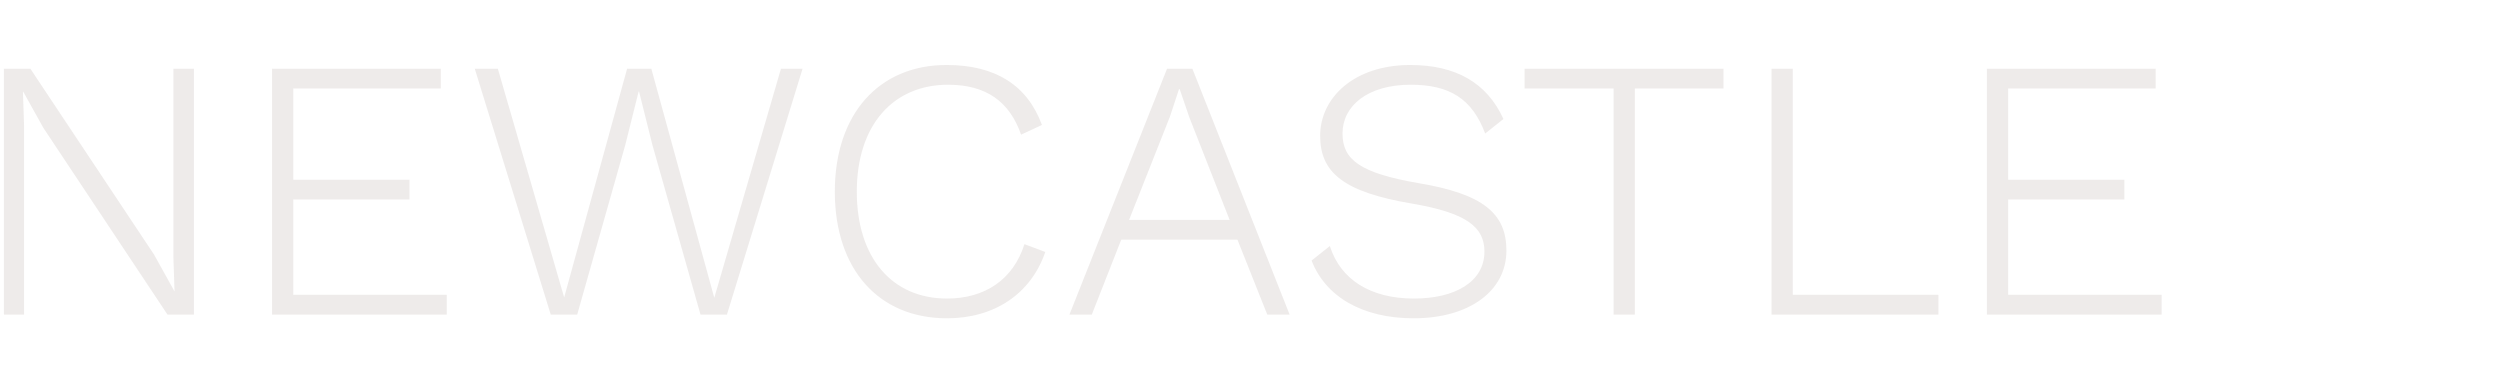 <svg width="1208" height="180" viewBox="0 0 1208 180" fill="none" xmlns="http://www.w3.org/2000/svg">
<path opacity="0.15" d="M93.7 33.2V152H80.92L20.98 61.82L11.26 44.36H11.08L11.62 60.38V152H1.9V33.2H14.68L74.44 123.02L84.34 140.84L83.8 124.82V33.2H93.7ZM141.711 142.46H215.871V152H131.451V33.2H212.991V42.74H141.711V86.84H197.871V96.38H141.711V142.46ZM302.12 70.1L278.9 152H266.12L229.4 33.2H240.56L272.6 143.72L303.02 33.2H314.72L345.14 143.9L377.36 33.2H387.8L351.26 152H338.48L315.26 70.1L308.78 44.18H308.6L302.12 70.1ZM505.087 121.76C498.067 142.1 480.427 153.8 457.567 153.8C424.627 153.8 403.387 130.22 403.387 92.6C403.387 54.98 424.807 31.4 457.387 31.4C481.147 31.4 496.447 41.3 503.467 60.38L493.387 65.06C487.807 49.04 476.467 40.94 458.107 40.94C431.647 40.94 414.007 60.38 414.007 92.6C414.007 124.64 431.107 144.26 457.567 144.26C475.927 144.26 489.607 135.08 495.007 117.98L505.087 121.76ZM612.34 152L597.94 115.82H541.78L527.56 152H516.76L563.92 33.2H576.16L623.14 152H612.34ZM545.56 106.28H594.16L574.72 56.78L570.04 43.1H569.68L565.36 56.24L545.56 106.28ZM681.46 31.4C703.42 31.4 718.54 40.04 726.46 57.5L717.64 64.52C711.34 47.78 700.54 40.94 681.64 40.94C660.76 40.94 648.7 51.2 648.7 64.52C648.7 77.12 657.16 83.6 685.24 88.46C716.74 93.68 727.9 103.22 727.9 121.04C727.9 140.66 709.9 153.8 683.08 153.8C658.06 153.8 640.42 143.18 633.76 125.9L642.58 118.88C647.8 135.26 662.38 144.26 683.26 144.26C703.06 144.26 717.28 136.16 717.28 121.58C717.28 109.7 708.64 102.86 682.18 98.36C649.24 92.78 637.9 83.42 637.9 65.6C637.9 47.24 654.28 31.4 681.46 31.4ZM832.795 33.2V42.74H789.955V152H779.695V42.74H736.675V33.2H832.795ZM866.281 142.46H936.661V152H856.021V33.2H866.281V142.46ZM970.344 142.46H1044.5V152H960.084V33.2H1041.62V42.74H970.344V86.84H1026.5V96.38H970.344V142.46Z" fill="#8F7E73"/>
</svg>
